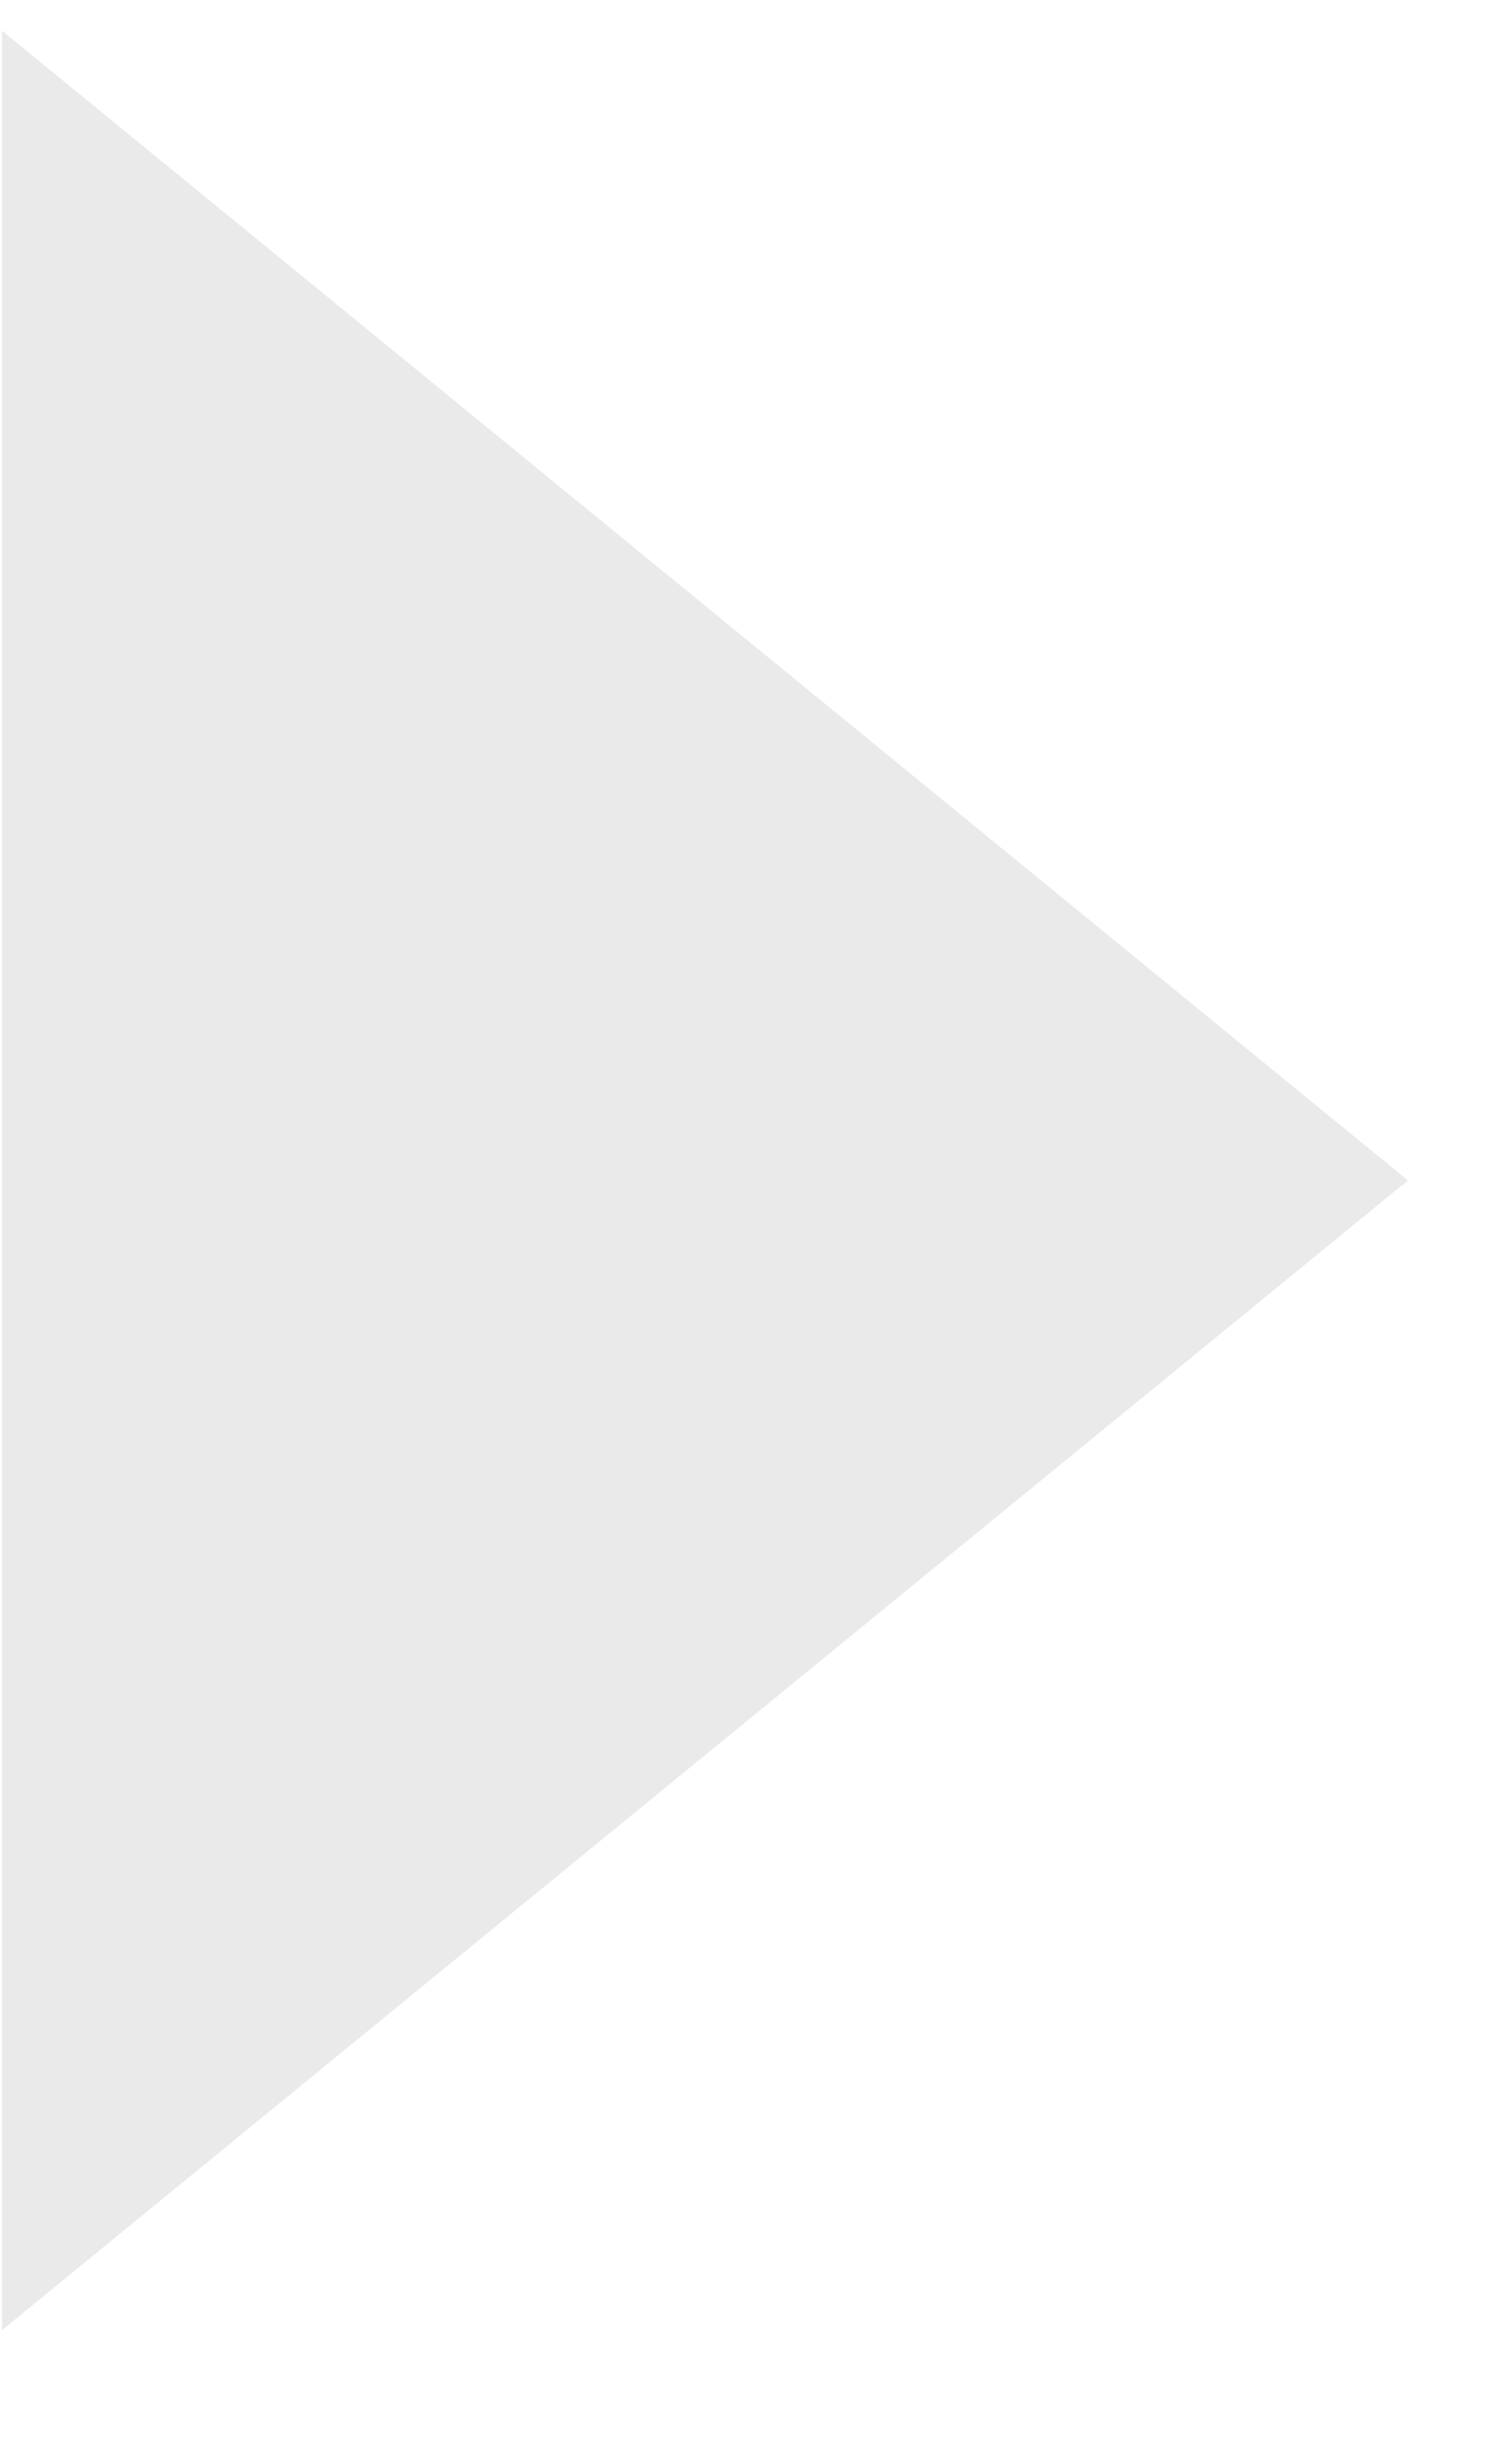 <svg xmlns="http://www.w3.org/2000/svg" xmlns:xlink="http://www.w3.org/1999/xlink" width="23" zoomAndPan="magnify" viewBox="0 0 17.25 28.5" height="38" preserveAspectRatio="xMidYMid meet"><defs><clipPath id="d960b27460"><path d="M 0 0.355 L 16.531 0.355 L 16.531 26.949 L 0 26.949 Z M 0 0.355 "></path></clipPath></defs><g id="0a1d5508f7"><g clip-rule="nonzero" clip-path="url(#d960b27460)"><path style=" stroke:none;fill-rule:nonzero;fill:#eaeaea;fill-opacity:1;" d="M 16.289 13.652 L 0.023 26.949 L 0.023 0.355 Z M 16.289 13.652 "></path></g></g></svg>